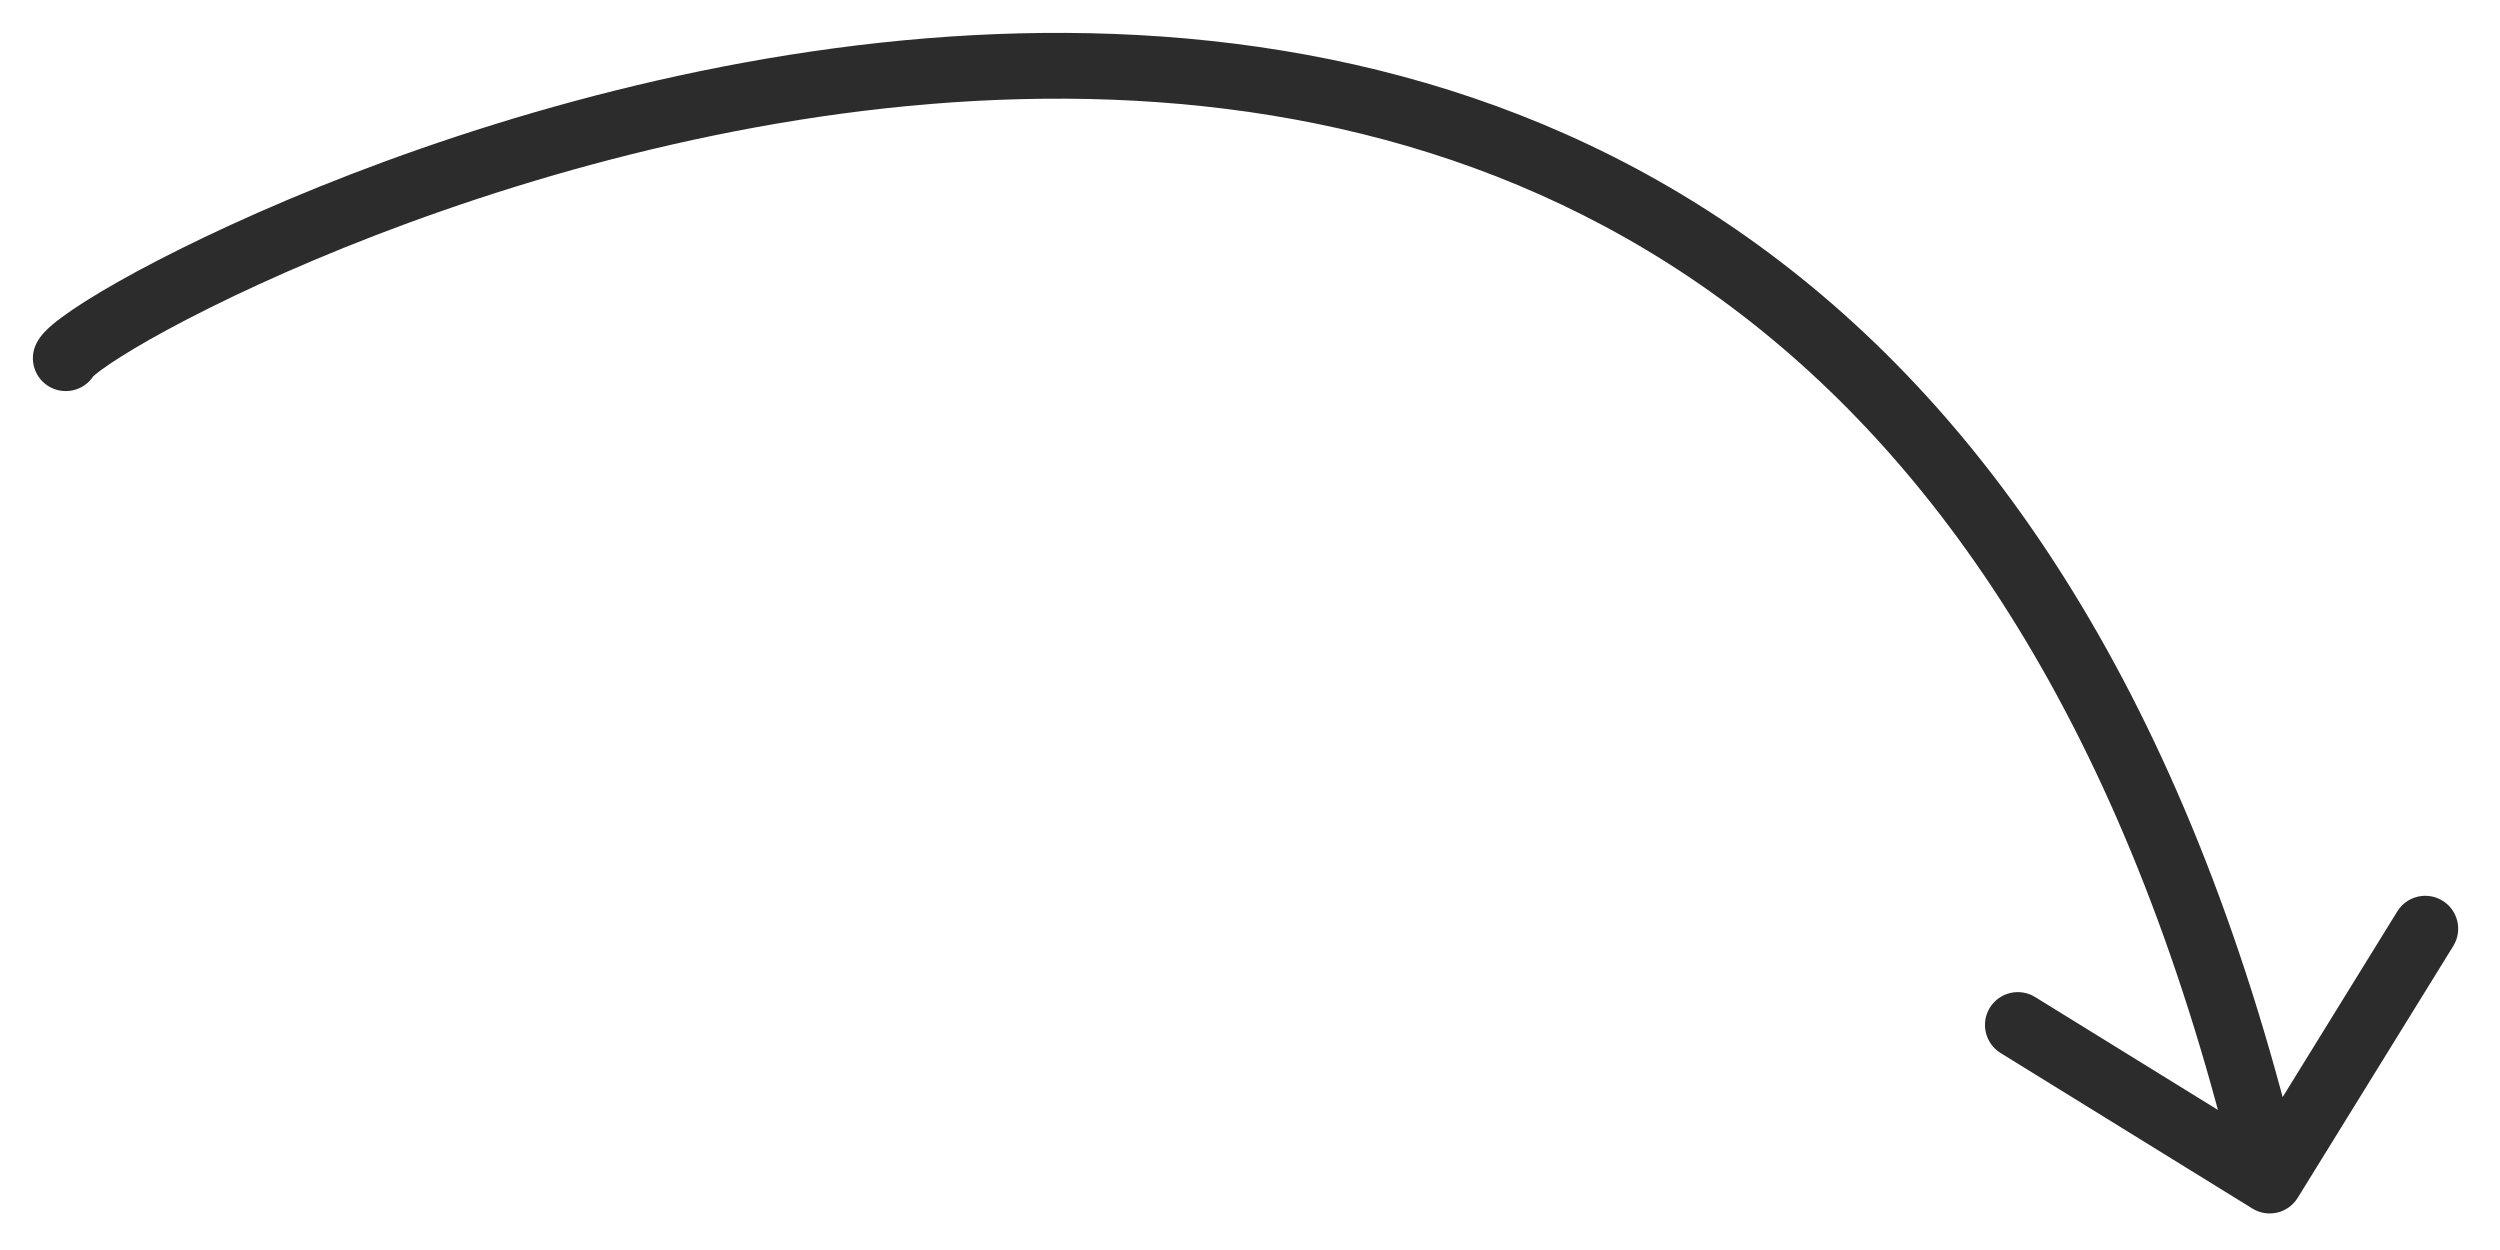 <?xml version="1.0" encoding="UTF-8"?> <svg xmlns="http://www.w3.org/2000/svg" width="38" height="19" viewBox="0 0 38 19" fill="none"><path d="M0.553 5.221C0.429 5.468 0.529 5.769 0.776 5.892C1.023 6.015 1.324 5.915 1.447 5.668L0.553 5.221ZM34.237 18.37C34.472 18.515 34.78 18.442 34.925 18.207L37.29 14.379C37.435 14.144 37.362 13.836 37.127 13.691C36.892 13.546 36.584 13.618 36.439 13.853L34.337 17.257L30.934 15.155C30.699 15.01 30.391 15.082 30.246 15.317C30.101 15.552 30.174 15.86 30.409 16.006L34.237 18.37ZM1 5.445L1.447 5.668C1.412 5.739 1.378 5.753 1.445 5.696C1.491 5.657 1.564 5.602 1.667 5.533C1.873 5.394 2.171 5.214 2.554 5.007C3.32 4.593 4.402 4.08 5.711 3.575C8.333 2.565 11.837 1.599 15.512 1.507C19.185 1.415 23.002 2.196 26.295 4.65C29.585 7.103 32.408 11.269 34.013 18.06L34.5 17.945L34.987 17.83C33.342 10.87 30.415 6.474 26.893 3.849C23.373 1.225 19.315 0.412 15.488 0.507C11.663 0.603 8.042 1.606 5.351 2.642C4.005 3.161 2.884 3.692 2.078 4.127C1.677 4.344 1.348 4.541 1.107 4.704C0.988 4.785 0.883 4.862 0.799 4.933C0.735 4.986 0.619 5.088 0.553 5.221L1 5.445Z" fill="#2C2C2C"></path></svg> 